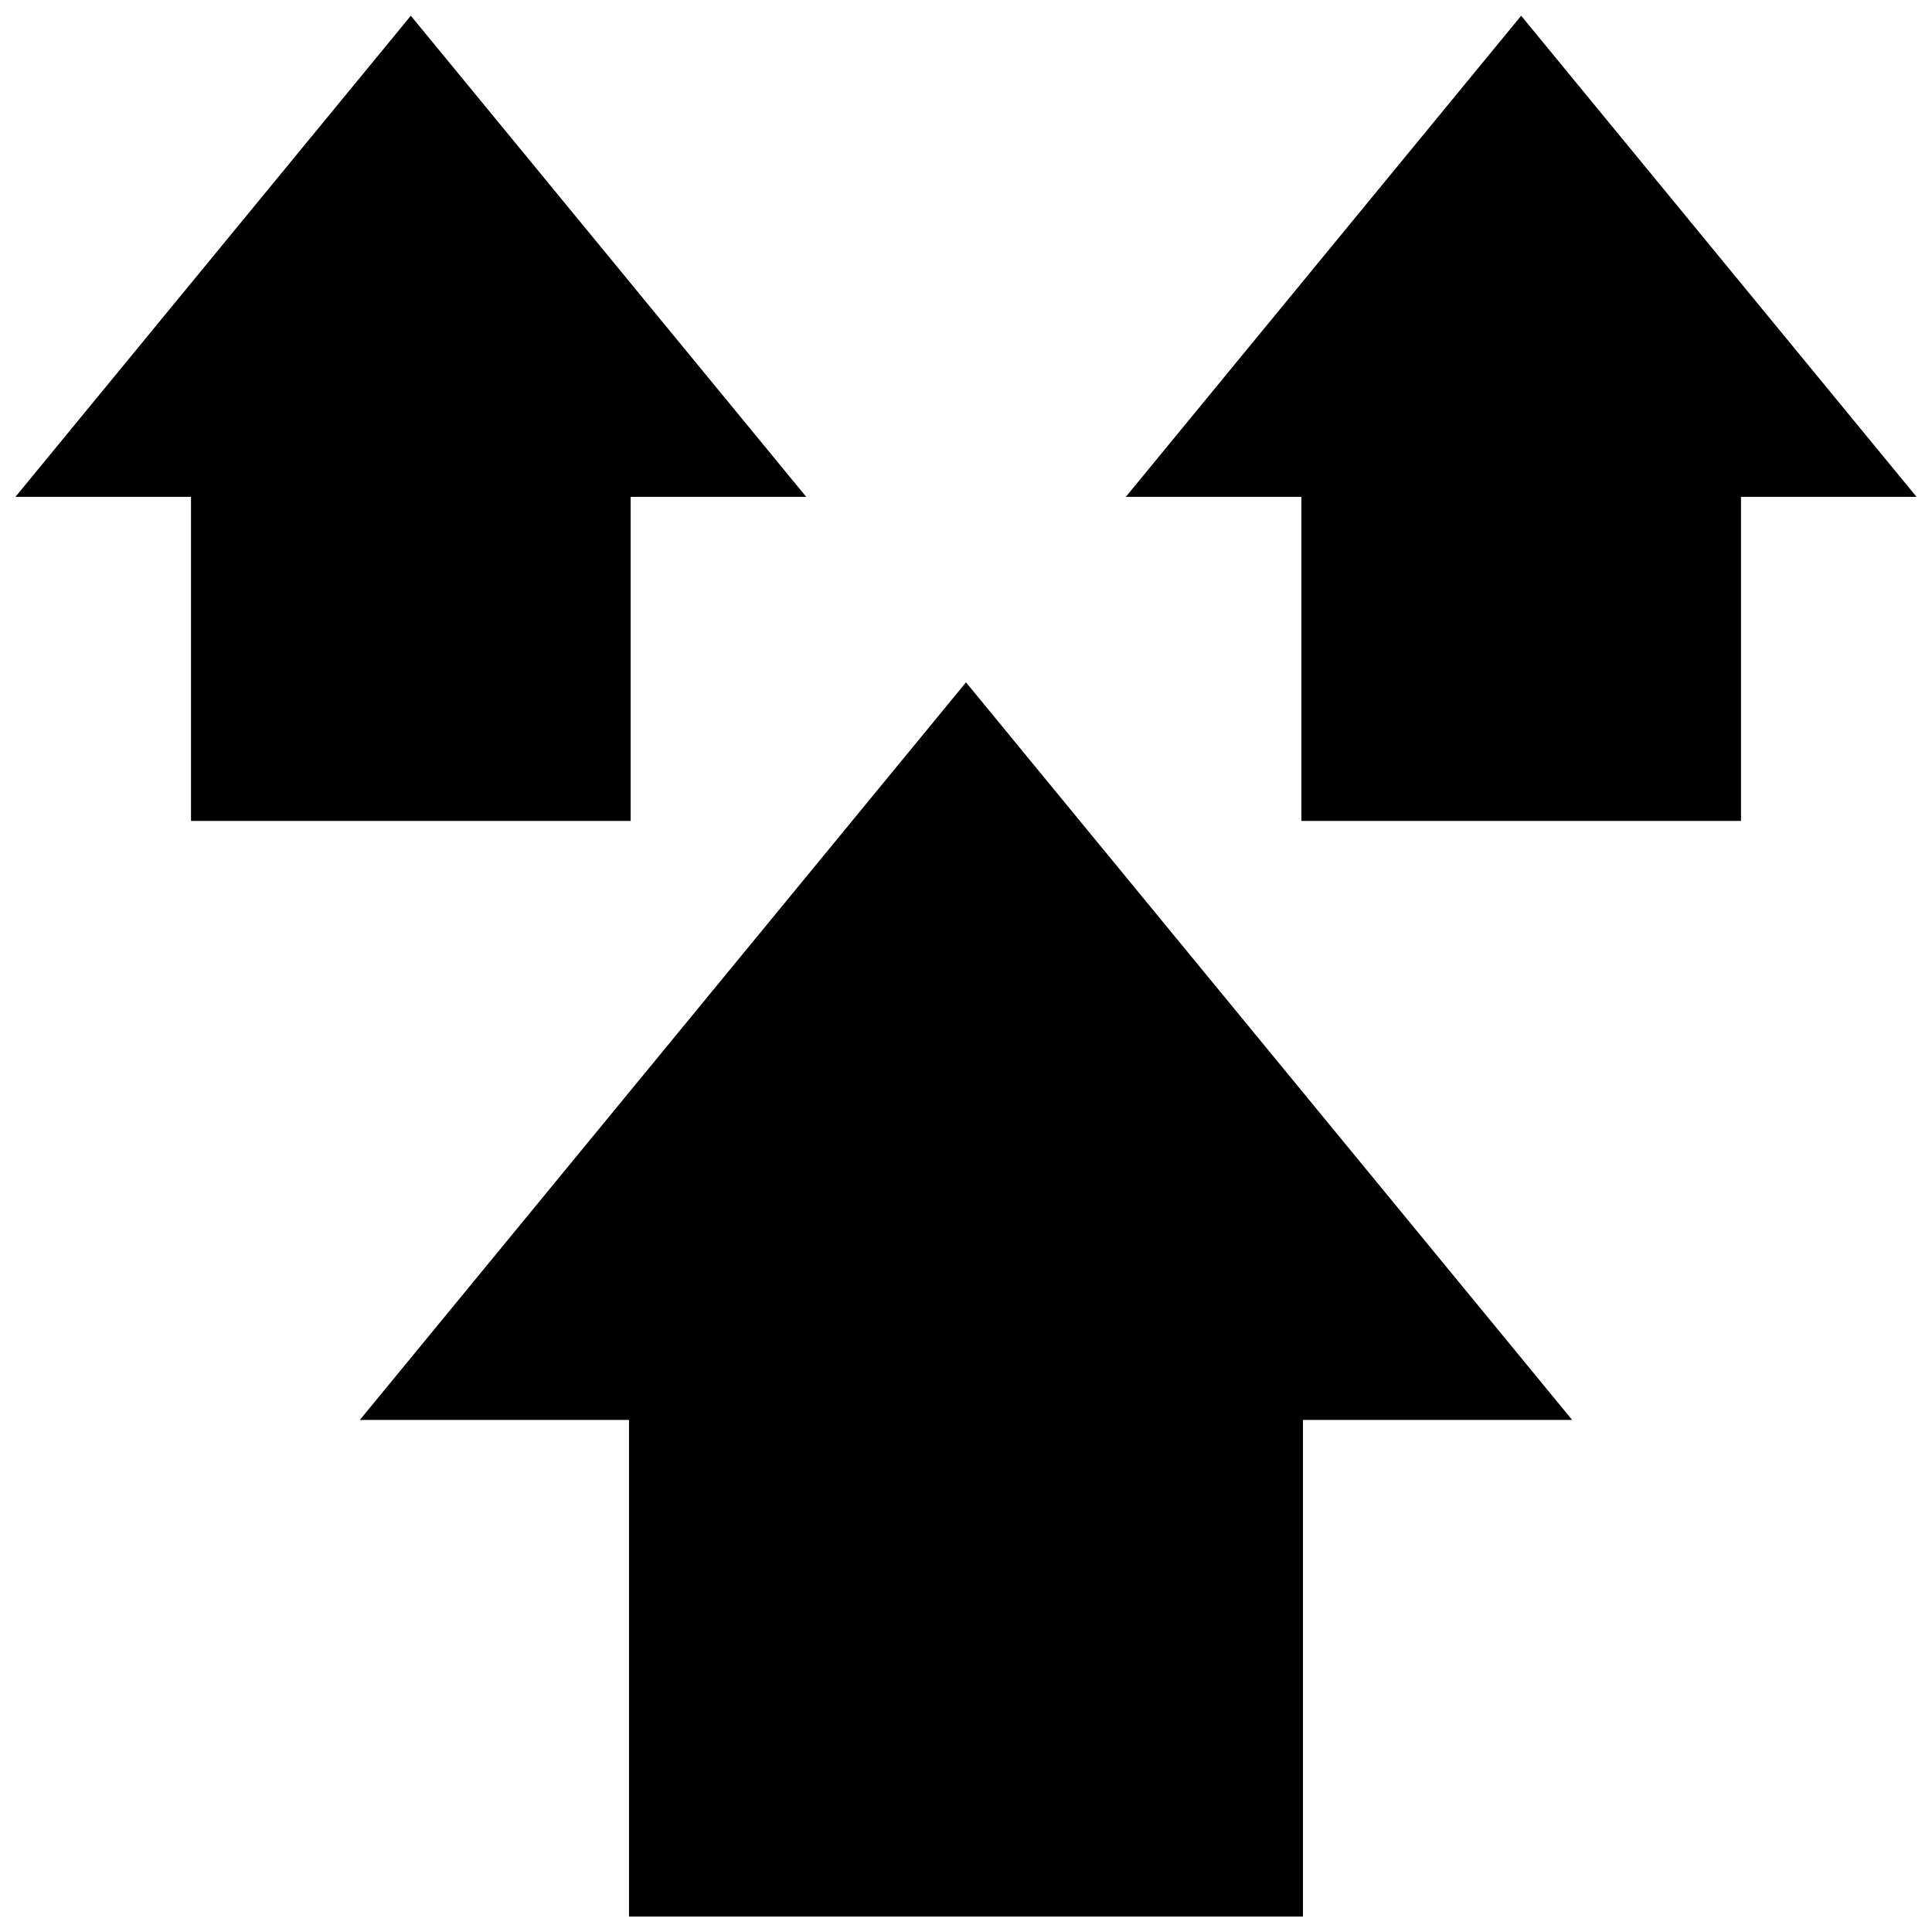 <?xml version="1.0" encoding="UTF-8"?>
<!-- Uploaded to: SVG Repo, www.svgrepo.com, Generator: SVG Repo Mixer Tools -->
<svg width="800px" height="800px" version="1.1" viewBox="144 144 512 512" xmlns="http://www.w3.org/2000/svg">
 <defs>
  <clipPath id="c">
   <path d="m239 324h322v327.9h-322z"/>
  </clipPath>
  <clipPath id="b">
   <path d="m442 148.09h209.9v213.91h-209.9z"/>
  </clipPath>
  <clipPath id="a">
   <path d="m148.09 148.09h209.91v213.91h-209.91z"/>
  </clipPath>
 </defs>
 <g>
  <g clip-path="url(#c)">
   <path d="m310.69 520.3v131.68h178.61v-131.68h71.34l-160.64-195.47-160.64 195.47z"/>
  </g>
  <g clip-path="url(#b)">
   <path d="m488.88 275.67v85.883h116.5v-85.883h46.523l-104.78-127.5-104.77 127.5z"/>
  </g>
  <g clip-path="url(#a)">
   <path d="m194.62 361.55h116.51v-85.883h46.523l-104.78-127.5-104.78 127.5h46.523z"/>
  </g>
 </g>
</svg>
